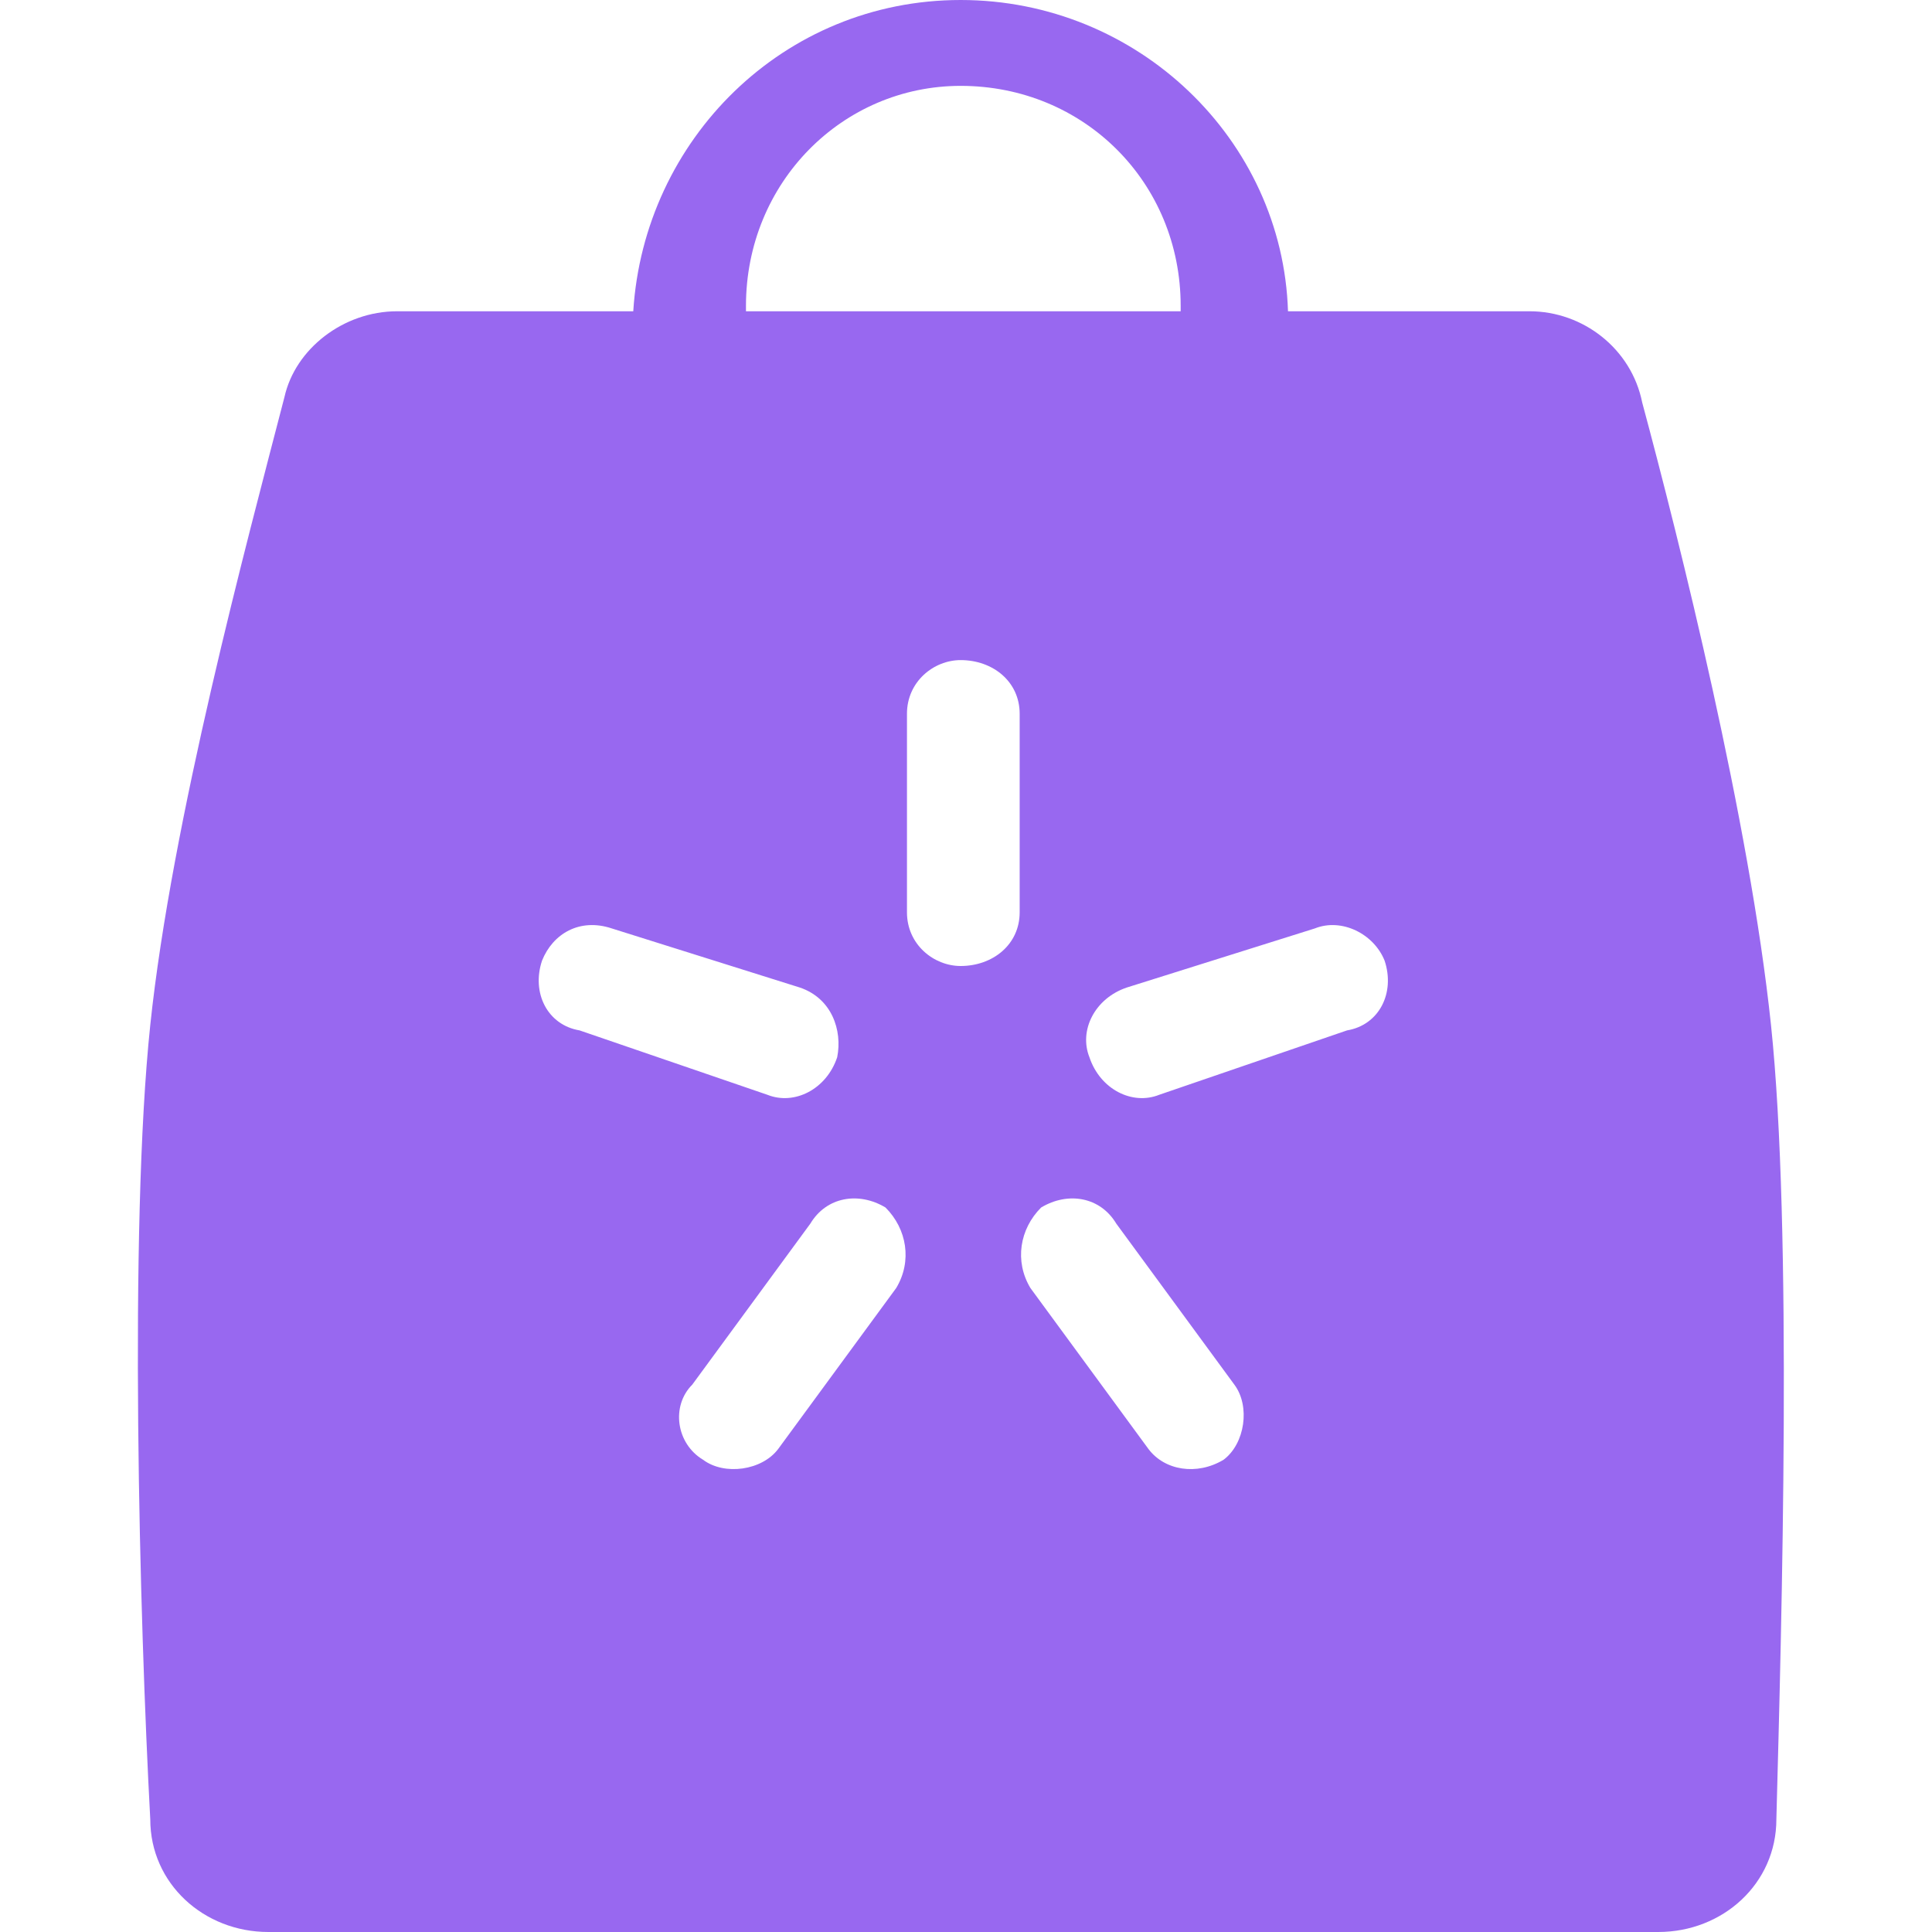 <svg version="1.2" xmlns="http://www.w3.org/2000/svg" viewBox="0 0 36 36" width="112" height="112">
	<title>logo copy</title>
	<path fill-rule="evenodd" fill="#9868F0" d="m24 5.8h4.5c1 0 1.9 0.7 2.1 1.7 0.7 2.6 2 7.8 2.4 11.6 0.4 3.8 0.2 11.1 0.1 14.8 0 1.2-1 2.1-2.2 2.1h-25.9c-1.2 0-2.2-0.9-2.2-2.1-0.2-3.7-0.4-11 0-14.8 0.4-3.8 1.8-9 2.5-11.7 0.2-0.9 1.1-1.6 2.1-1.6h4.4c0.2-3.2 2.8-5.8 6.1-5.8 3.3 0 6 2.6 6.1 5.8zm-10.1-0.1q0 0 0 0.1h8.1q0-0.1 0-0.1c0-2.3-1.8-4.1-4.1-4.1-2.2 0-4 1.8-4 4.1zm3 11.3c0 0.6 0.5 1 1 1 0.6 0 1.1-0.4 1.1-1v-3.7c0-0.6-0.5-1-1.1-1-0.5 0-1 0.4-1 1zm-2 1.4l-3.5-1.1c-0.6-0.2-1.1 0.1-1.3 0.6-0.2 0.6 0.1 1.2 0.7 1.3l3.5 1.2c0.5 0.2 1.1-0.1 1.3-0.7 0.1-0.5-0.1-1.1-0.7-1.3zm5.4 1.3c0.2 0.6 0.8 0.9 1.3 0.7l3.5-1.2c0.6-0.1 0.9-0.7 0.7-1.3-0.2-0.5-0.8-0.8-1.3-0.6l-3.5 1.1c-0.6 0.2-0.9 0.8-0.7 1.3zm-5.8 7.3l2.2-3c0.3-0.5 0.2-1.1-0.2-1.5-0.5-0.3-1.1-0.2-1.4 0.3l-2.2 3c-0.4 0.4-0.3 1.1 0.2 1.4 0.4 0.3 1.1 0.2 1.4-0.2zm8.3 0.2c0.4-0.3 0.5-1 0.2-1.4l-2.2-3c-0.3-0.5-0.9-0.6-1.4-0.3-0.4 0.4-0.5 1-0.2 1.5l2.2 3c0.3 0.4 0.9 0.5 1.4 0.2z"/>
</svg>